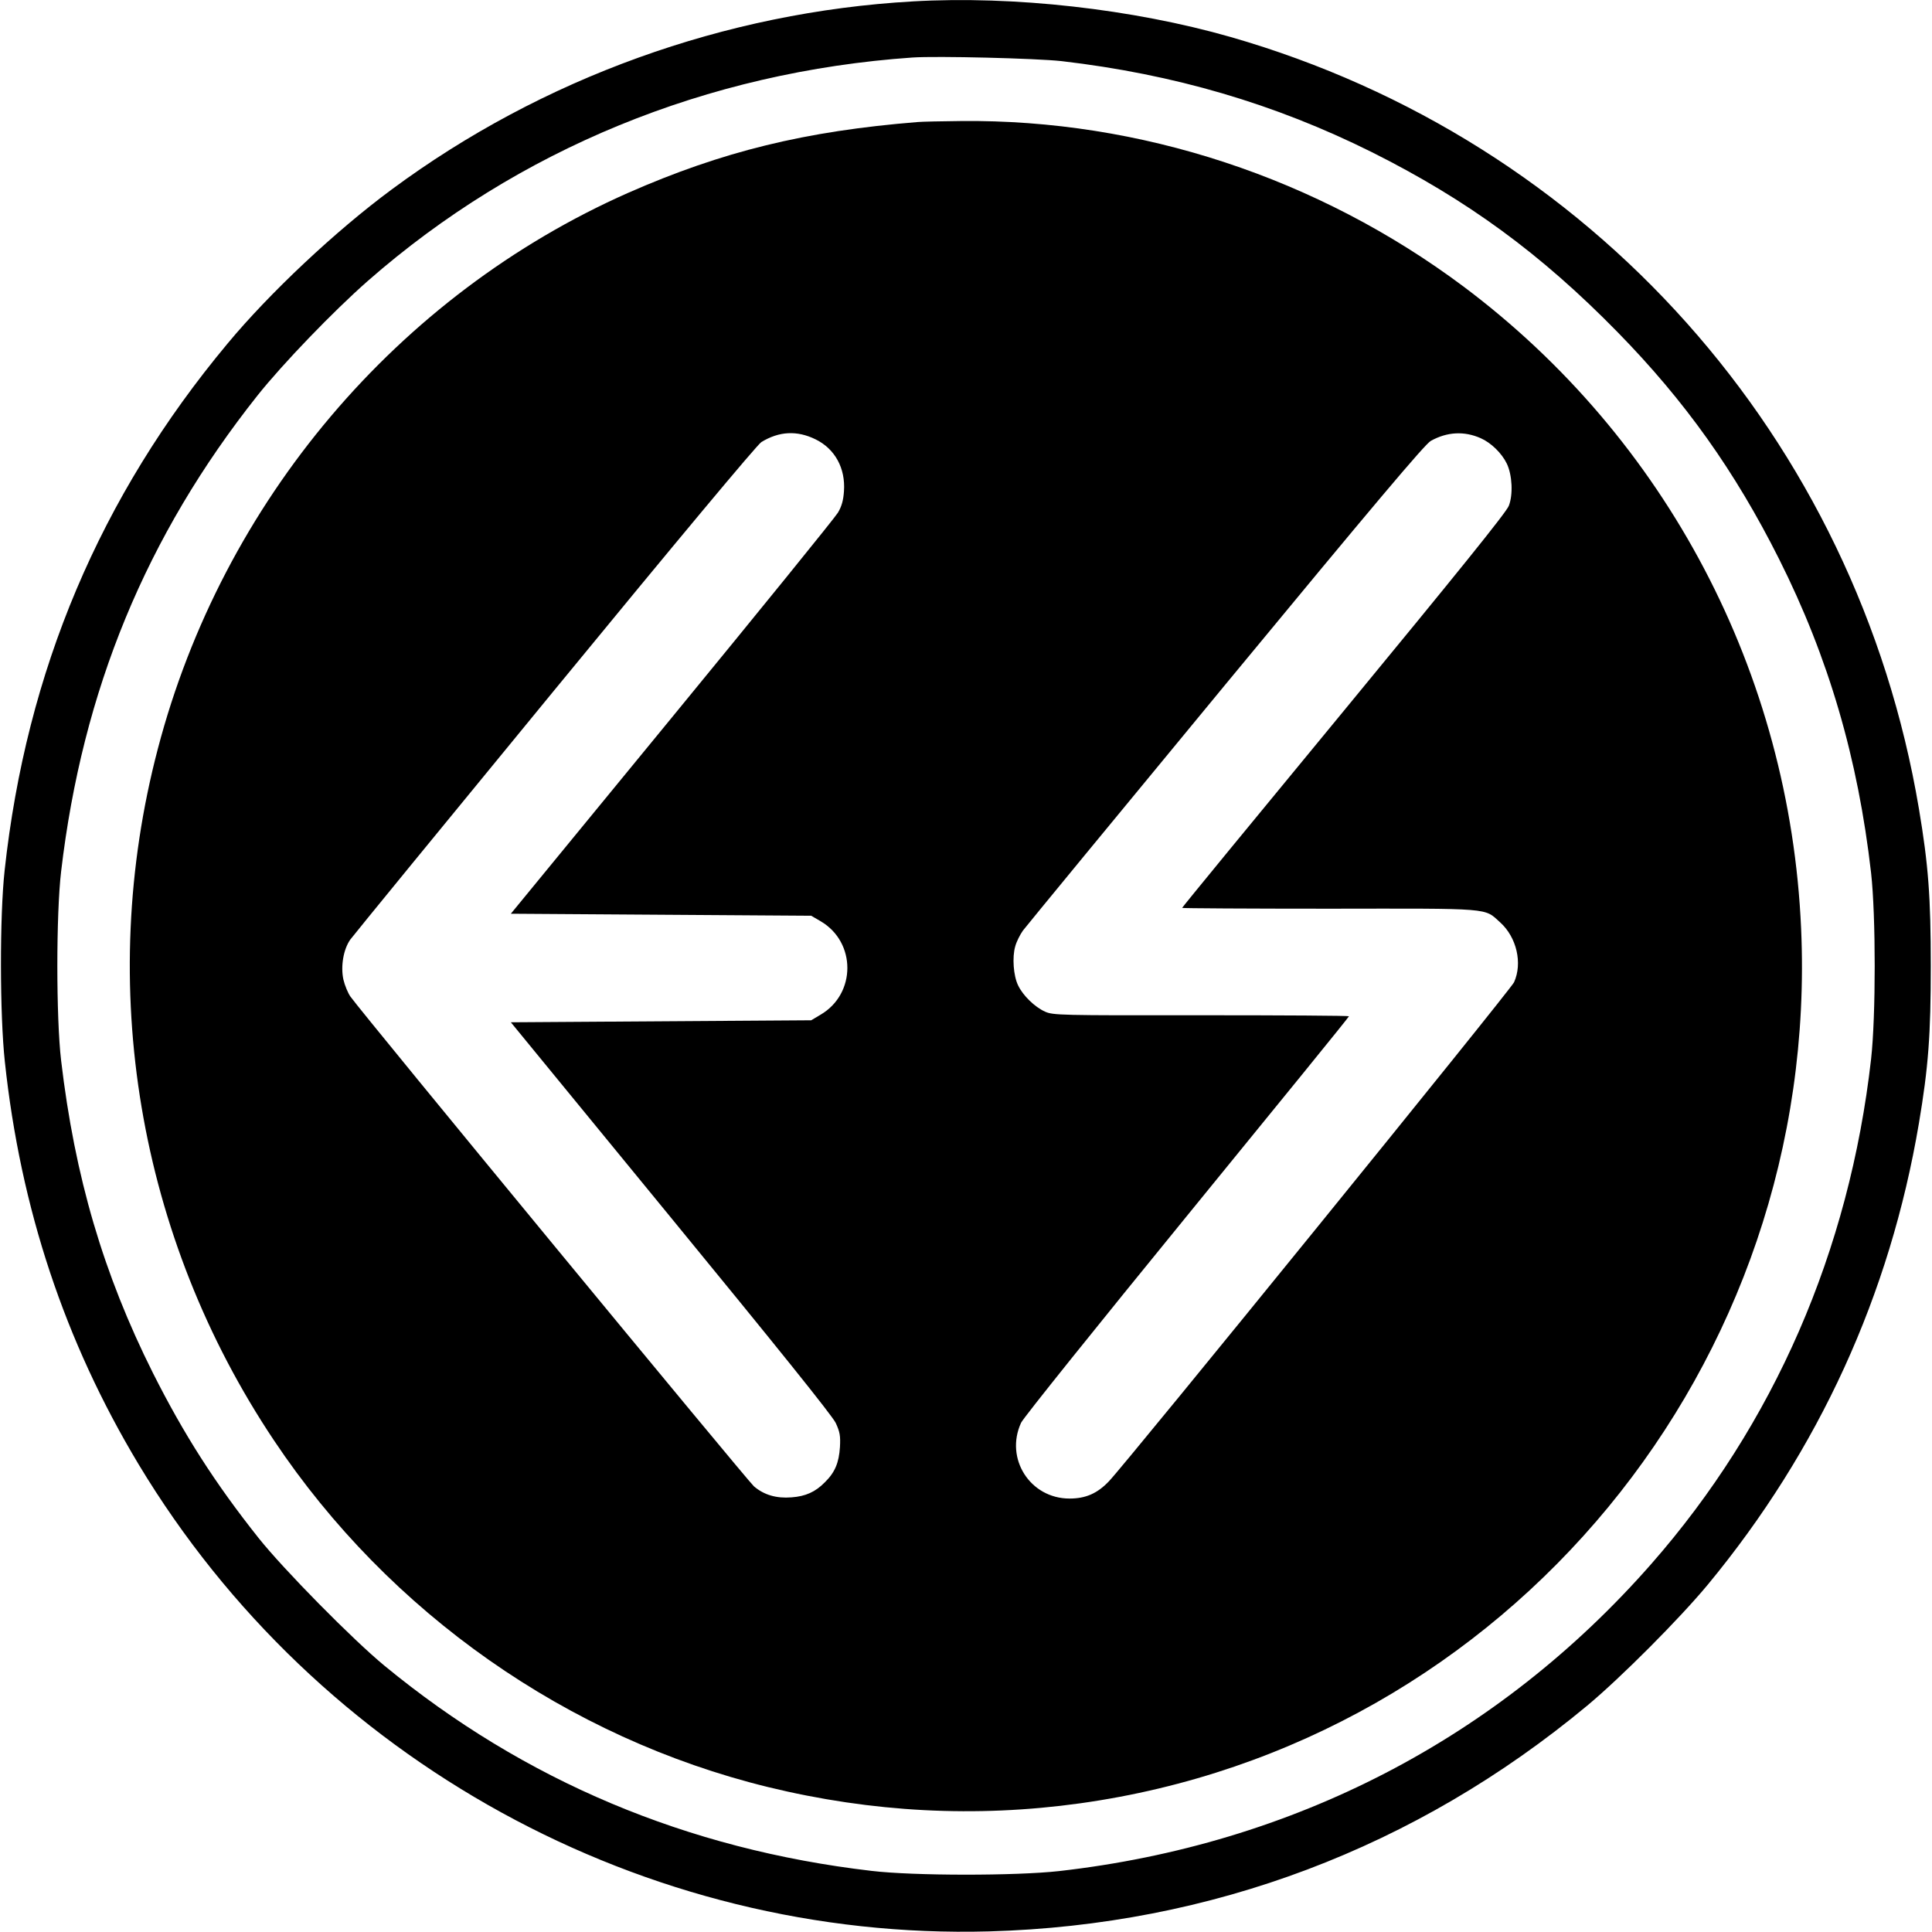<?xml version="1.0" standalone="no"?>
<!DOCTYPE svg PUBLIC "-//W3C//DTD SVG 20010904//EN"
 "http://www.w3.org/TR/2001/REC-SVG-20010904/DTD/svg10.dtd">
<svg version="1.0" xmlns="http://www.w3.org/2000/svg"
 width="961pt" height="961pt" viewBox="0 0 961 961"
 preserveAspectRatio="xMidYMid meet">
<g transform="translate(0,961) scale(0.1,-0.1)"
fill="#000000" stroke="none">
<path d="M4540 9603 c-933 -53 -1844 -382 -2591 -935 -279 -206 -609 -516
-818 -768 -633 -759 -1000 -1627 -1108 -2620 -25 -229 -24 -718 1 -950 78
-731 298 -1392 665 -2003 888 -1476 2518 -2371 4231 -2324 1105 31 2123 415
2975 1123 167 139 459 432 600 602 553 669 906 1442 1050 2295 47 279 59 440
59 782 0 342 -12 503 -59 782 -310 1843 -1631 3324 -3424 3839 -486 139 -1079
206 -1581 177z m740 -297 c559 -65 1060 -212 1542 -452 476 -238 842 -506
1223 -895 337 -344 585 -693 804 -1129 247 -492 393 -993 458 -1562 24 -214
24 -712 0 -926 -108 -955 -484 -1817 -1094 -2512 -761 -867 -1780 -1395 -2945
-1527 -215 -24 -723 -24 -933 1 -917 107 -1727 448 -2422 1020 -158 130 -502
479 -627 636 -216 272 -371 514 -525 820 -247 493 -389 977 -457 1555 -25 212
-25 728 0 940 106 902 423 1670 977 2368 125 157 377 419 549 570 746 654
1686 1040 2710 1111 122 8 611 -4 740 -18z"/>
<path d="M4565 9003 c-561 -45 -974 -147 -1440 -352 -1148 -508 -2018 -1536
-2340 -2766 -309 -1177 -99 -2428 578 -3440 573 -858 1460 -1480 2457 -1724
516 -126 1035 -153 1552 -81 2128 296 3683 2182 3587 4351 -56 1271 -670 2438
-1681 3195 -722 539 -1606 831 -2497 822 -97 -1 -194 -3 -216 -5z m-509 -1578
c97 -47 150 -144 142 -258 -3 -45 -11 -75 -30 -107 -15 -25 -387 -484 -827
-1020 l-800 -975 747 -5 747 -5 48 -28 c176 -104 176 -360 -1 -464 l-47 -28
-747 -5 -747 -5 795 -970 c524 -639 805 -988 821 -1023 21 -45 24 -65 21 -120
-5 -78 -25 -126 -75 -175 -47 -48 -96 -70 -166 -75 -75 -6 -137 12 -187 55
-33 29 -1939 2341 -2007 2436 -12 17 -28 55 -35 85 -14 66 0 149 34 198 13 18
470 577 1017 1243 599 730 1007 1219 1028 1232 88 54 177 59 269 14z m3310 5
c50 -22 104 -74 129 -126 27 -56 32 -154 10 -210 -12 -32 -256 -334 -821
-1020 -442 -536 -804 -977 -804 -980 0 -2 330 -4 733 -4 815 1 768 5 849 -68
82 -74 112 -203 69 -298 -18 -39 -1925 -2388 -2015 -2482 -58 -61 -116 -86
-196 -86 -196 0 -323 199 -241 377 10 23 382 486 825 1029 443 543 806 989
806 993 0 3 -331 5 -735 5 -703 -1 -737 0 -777 18 -51 23 -110 80 -134 131
-23 47 -30 140 -14 194 6 23 24 58 38 78 15 20 469 572 1008 1225 734 889 992
1195 1021 1211 81 45 166 50 249 13z"/>
</g>
</svg>
